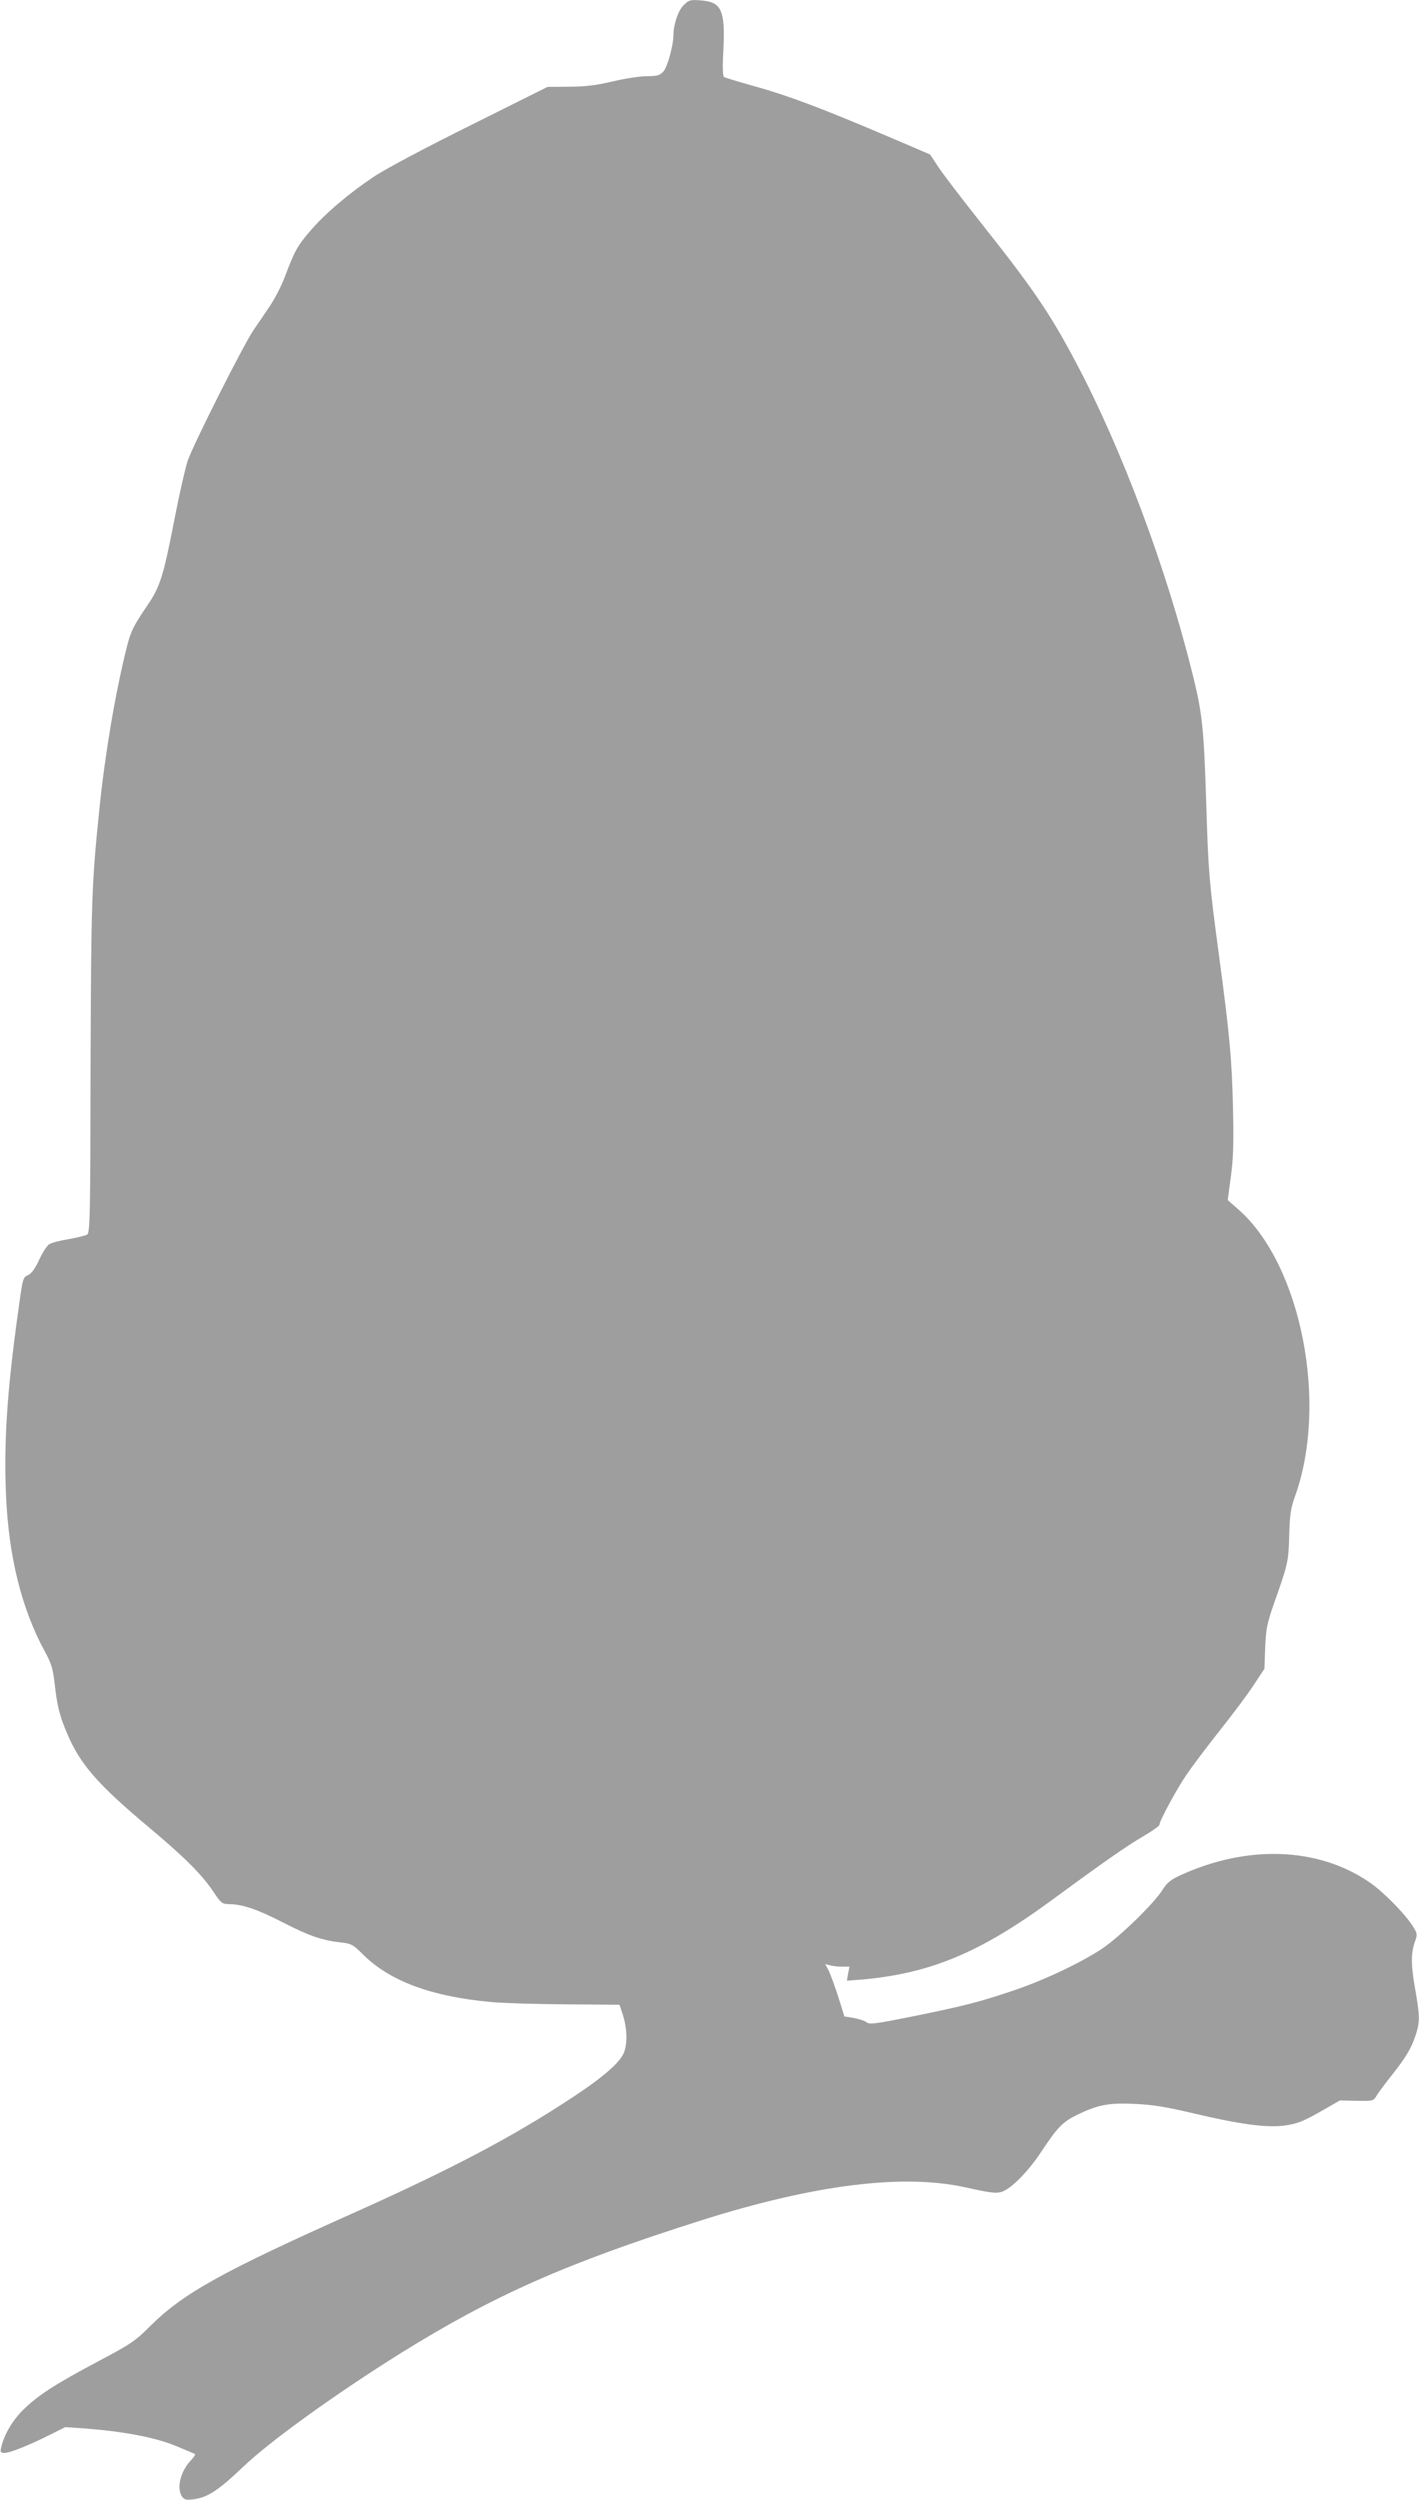 <?xml version="1.0" standalone="no"?>
<!DOCTYPE svg PUBLIC "-//W3C//DTD SVG 20010904//EN"
 "http://www.w3.org/TR/2001/REC-SVG-20010904/DTD/svg10.dtd">
<svg version="1.0" xmlns="http://www.w3.org/2000/svg"
 width="727pt" height="1280pt" viewBox="0 0 727 1280"
 preserveAspectRatio="xMidYMid meet">
<g transform="translate(0,1280) scale(0.1,-0.1)"
fill="#9e9e9e" stroke="none">
<path d="M3502 12773 c-28 -28 -52 -99 -52 -156 -1 -53 -31 -162 -52 -184 -18
-19 -31 -23 -83 -23 -34 0 -114 -12 -176 -27 -86 -20 -141 -27 -224 -27 l-110
-1 -395 -197 c-230 -114 -437 -224 -495 -263 -129 -86 -250 -189 -326 -278
-65 -75 -80 -103 -130 -235 -17 -46 -52 -113 -77 -150 -25 -37 -62 -92 -83
-122 -53 -78 -312 -592 -338 -671 -12 -37 -42 -168 -66 -292 -58 -298 -74
-350 -140 -447 -72 -106 -85 -132 -106 -216 -58 -232 -110 -538 -139 -819 -41
-395 -43 -478 -46 -1334 -1 -764 -3 -845 -18 -853 -9 -5 -51 -15 -95 -23 -44
-7 -88 -19 -99 -26 -11 -7 -34 -42 -51 -79 -20 -44 -39 -70 -55 -78 -30 -13
-29 -13 -55 -202 -55 -397 -72 -659 -60 -930 14 -314 80 -578 199 -797 33 -60
41 -86 50 -164 13 -116 26 -166 63 -253 66 -158 157 -262 412 -476 189 -158
275 -244 336 -333 42 -63 46 -66 84 -67 68 -1 143 -26 275 -94 133 -68 198
-91 295 -102 56 -6 64 -11 116 -63 137 -135 348 -214 653 -242 61 -6 235 -11
386 -12 l274 -2 18 -55 c22 -70 23 -152 2 -196 -24 -51 -112 -126 -268 -228
-300 -198 -617 -364 -1101 -581 -690 -308 -888 -418 -1058 -588 -75 -75 -98
-90 -262 -177 -223 -118 -312 -176 -387 -250 -56 -56 -97 -127 -112 -192 -6
-24 -3 -28 17 -28 28 0 123 38 231 92 l80 40 91 -6 c203 -15 362 -45 468 -87
56 -23 104 -43 106 -45 3 -2 -7 -17 -21 -32 -55 -58 -75 -145 -44 -187 11 -15
21 -17 61 -12 70 10 126 47 251 166 138 132 473 373 809 583 477 296 845 459
1535 678 584 185 1040 241 1360 169 139 -31 163 -33 198 -15 48 25 124 104
182 191 90 136 113 159 192 198 105 50 160 61 297 54 86 -4 159 -16 286 -46
244 -58 387 -78 481 -64 61 9 91 21 176 69 l103 59 86 -2 c84 -1 86 -1 102 27
10 16 47 66 83 111 71 90 98 137 120 208 19 62 18 92 -7 234 -21 123 -21 179
3 243 10 29 9 37 -17 76 -42 64 -152 175 -219 220 -262 180 -624 193 -966 37
-53 -24 -71 -39 -95 -77 -44 -70 -219 -240 -310 -301 -113 -74 -297 -161 -455
-214 -171 -58 -254 -79 -520 -133 -185 -37 -216 -41 -230 -29 -8 7 -37 17 -65
22 l-49 8 -31 100 c-18 55 -40 115 -49 134 l-18 34 24 -6 c12 -4 40 -7 62 -7
l38 0 -7 -36 -6 -36 78 6 c348 31 604 137 968 404 266 195 387 280 470 328 46
27 85 54 85 60 0 19 86 179 137 254 28 42 106 145 173 230 68 85 147 191 175
235 l53 80 4 110 c4 97 10 124 47 230 70 197 73 212 76 345 3 105 8 137 30
199 171 475 31 1185 -289 1467 l-56 49 16 120 c13 94 15 171 11 355 -6 249
-17 371 -72 780 -51 380 -54 424 -65 772 -12 389 -20 465 -70 666 -134 542
-362 1152 -598 1597 -133 251 -218 376 -491 720 -96 121 -193 248 -215 282
l-41 62 -180 77 c-381 163 -550 226 -743 279 -67 19 -127 37 -133 41 -6 4 -8
52 -3 137 10 205 -9 247 -116 255 -55 4 -61 2 -88 -25z"/>
</g>
</svg>
